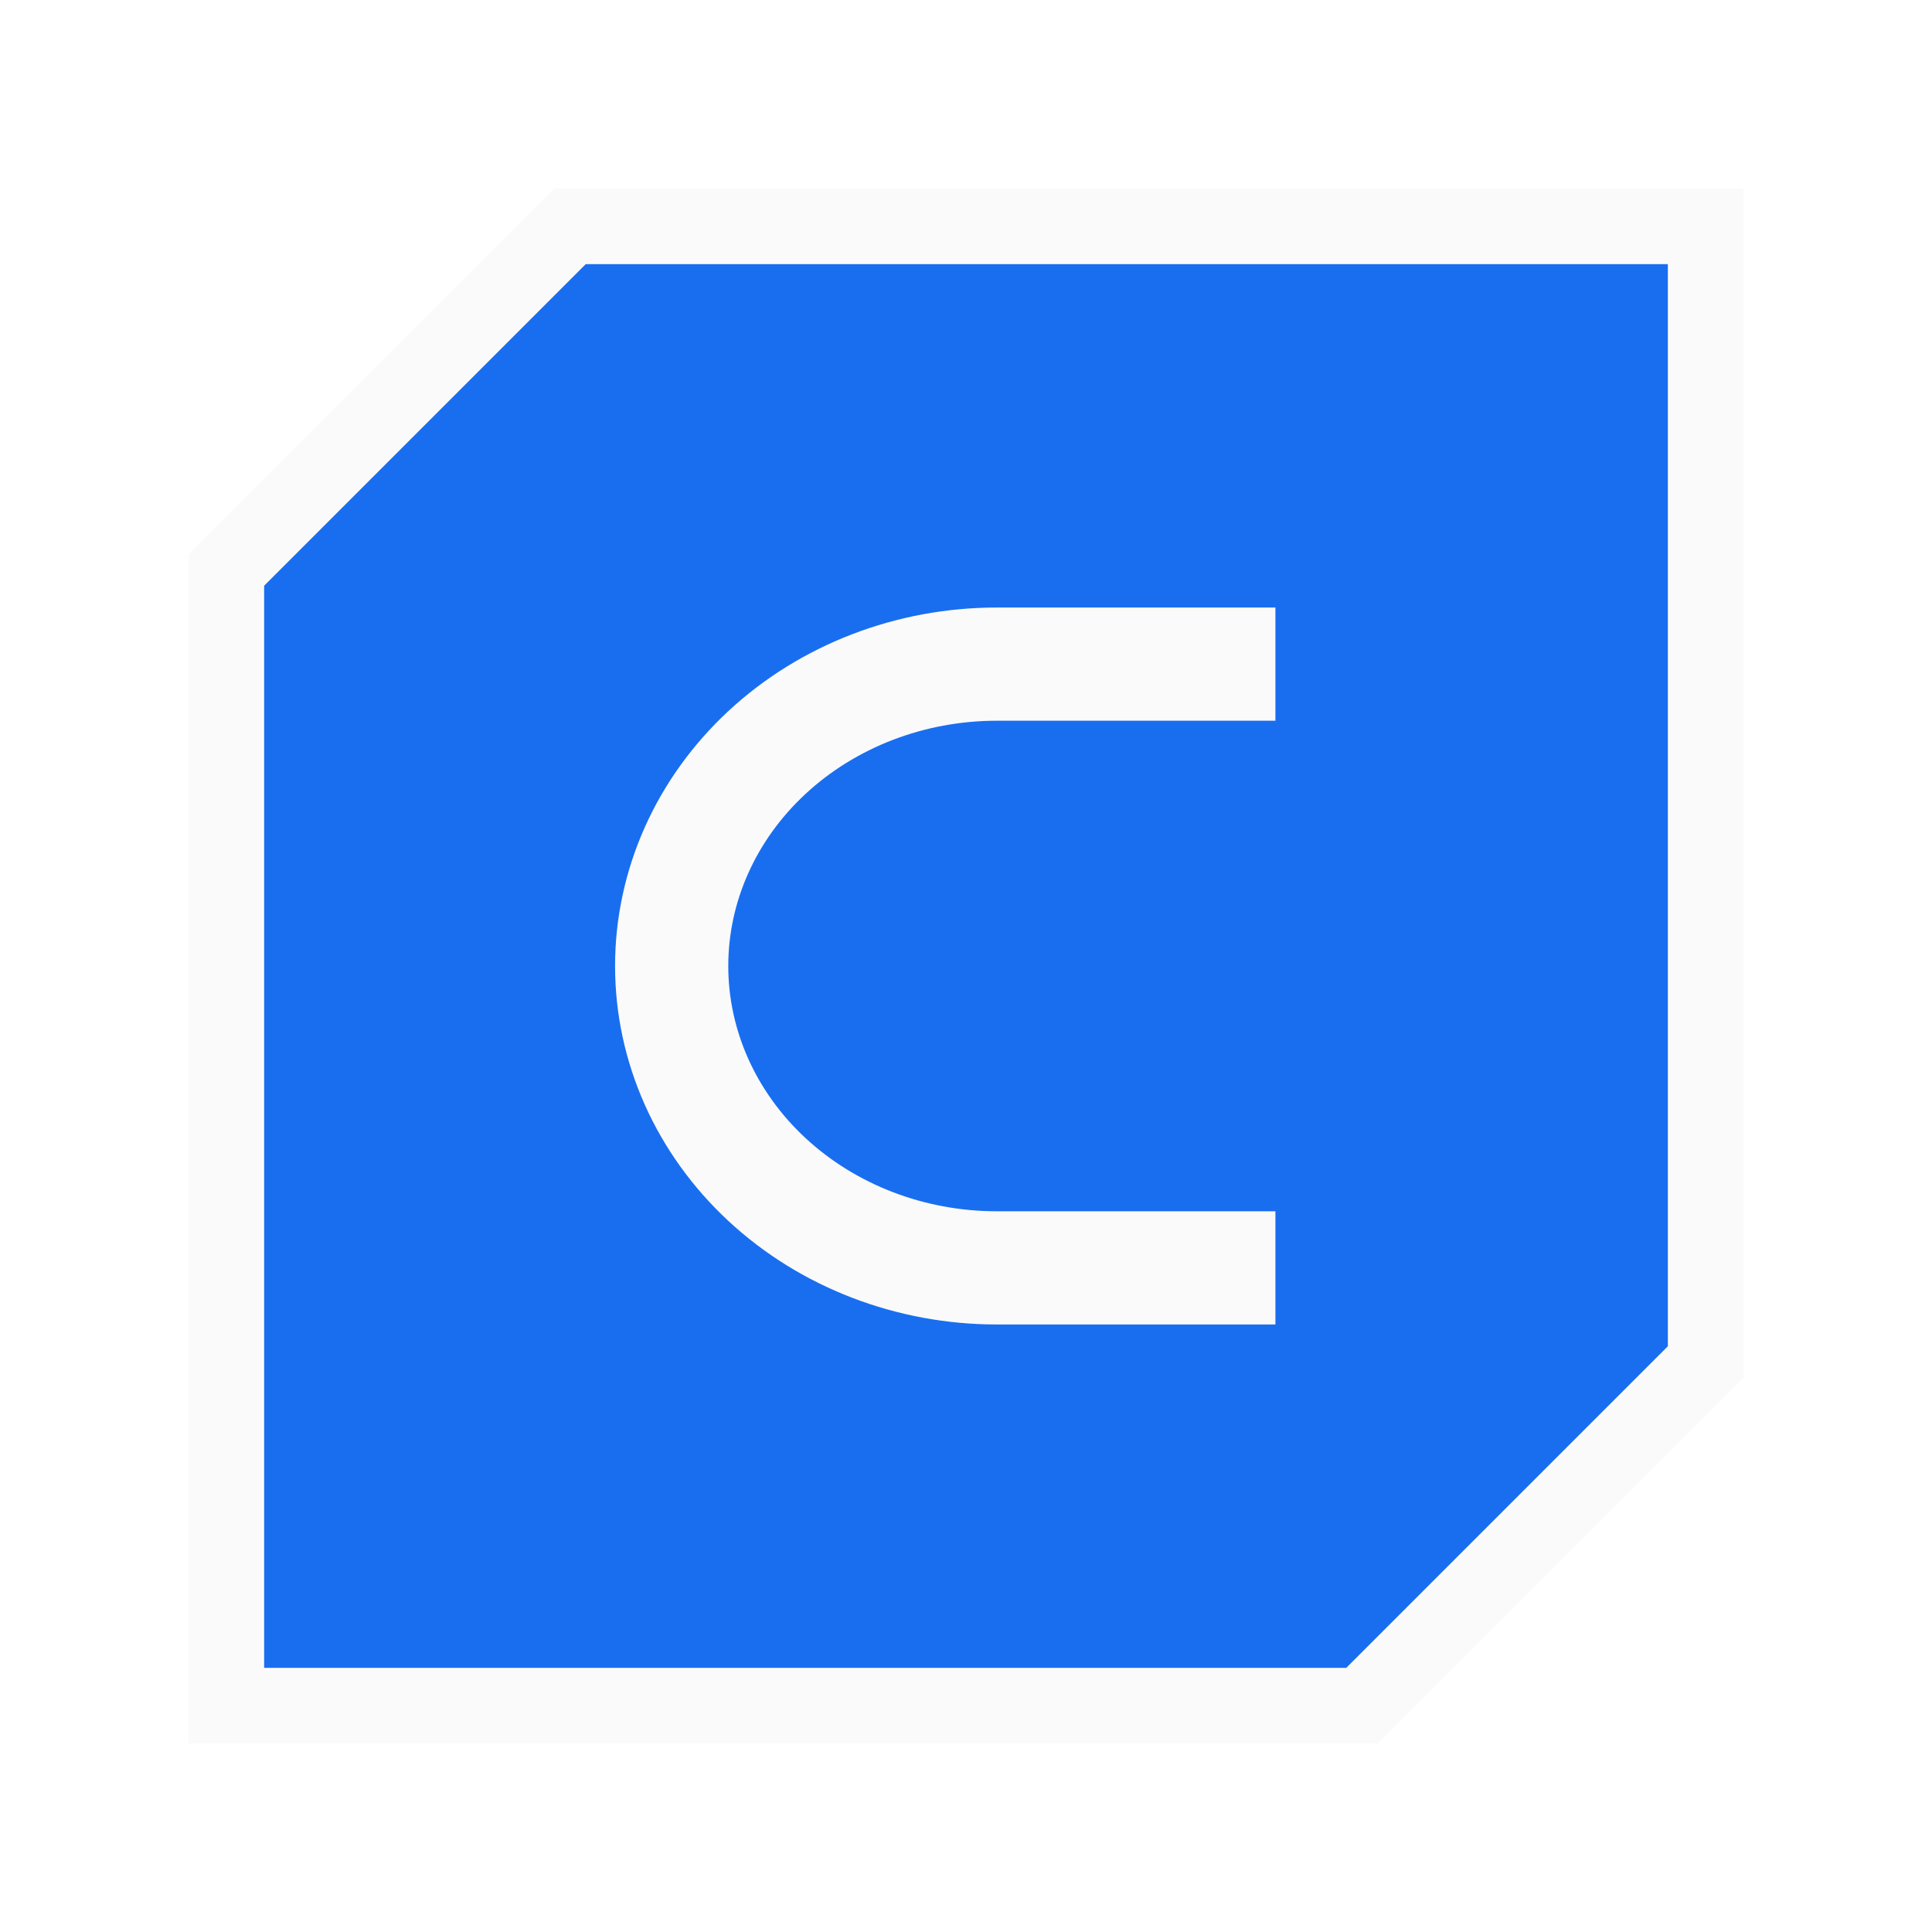 <svg width="512" height="512" viewBox="0 0 512 512" fill="none" xmlns="http://www.w3.org/2000/svg">
<g clip-path="url(#clip0_1923_105419)">
<g filter="url(#filter0_i_1923_105419)">
<path d="M461.002 364.531L364.531 461.002H51V147.471L147.471 51H461.002V364.531Z" fill="#196EF0"/>
</g>
<path d="M452 60V360.917L360.917 452H60V151.083L151.083 60H452Z" stroke="#FAFAFA" stroke-width="20"/>
<g filter="url(#filter1_d_1923_105419)">
<path fill-rule="evenodd" clip-rule="evenodd" d="M193.027 188.44C212.068 170.759 237.671 161 264.154 161H338V191H264.154C244.939 191 226.714 198.098 213.441 210.423C200.205 222.714 193 239.135 193 256C193 272.865 200.205 289.286 213.441 301.577C226.714 313.902 244.939 321 264.154 321H338V351H264.154C237.671 351 212.068 341.241 193.027 323.561C173.949 305.845 163 281.569 163 256C163 230.431 173.949 206.155 193.027 188.44Z" fill="#FAFAFA"/>
</g>
</g>
<defs>
<filter id="filter0_i_1923_105419" x="51" y="51" width="410.002" height="410.002" filterUnits="userSpaceOnUse" color-interpolation-filters="sRGB">
<feFlood flood-opacity="0" result="BackgroundImageFix"/>
<feBlend mode="normal" in="SourceGraphic" in2="BackgroundImageFix" result="shape"/>
<feColorMatrix in="SourceAlpha" type="matrix" values="0 0 0 0 0 0 0 0 0 0 0 0 0 0 0 0 0 0 127 0" result="hardAlpha"/>
<feOffset/>
<feGaussianBlur stdDeviation="50"/>
<feComposite in2="hardAlpha" operator="arithmetic" k2="-1" k3="1"/>
<feColorMatrix type="matrix" values="0 0 0 0 0 0 0 0 0 0 0 0 0 0 0 0 0 0 0.5 0"/>
<feBlend mode="normal" in2="shape" result="effect1_innerShadow_1923_105419"/>
</filter>
<filter id="filter1_d_1923_105419" x="123" y="121" width="255" height="270" filterUnits="userSpaceOnUse" color-interpolation-filters="sRGB">
<feFlood flood-opacity="0" result="BackgroundImageFix"/>
<feColorMatrix in="SourceAlpha" type="matrix" values="0 0 0 0 0 0 0 0 0 0 0 0 0 0 0 0 0 0 127 0" result="hardAlpha"/>
<feOffset/>
<feGaussianBlur stdDeviation="20"/>
<feComposite in2="hardAlpha" operator="out"/>
<feColorMatrix type="matrix" values="0 0 0 0 0 0 0 0 0 0 0 0 0 0 0 0 0 0 0.4 0"/>
<feBlend mode="normal" in2="BackgroundImageFix" result="effect1_dropShadow_1923_105419"/>
<feBlend mode="normal" in="SourceGraphic" in2="effect1_dropShadow_1923_105419" result="shape"/>
</filter>
<clipPath id="clip0_1923_105419">
<rect width="512" height="512" fill="white"/>
</clipPath>
</defs>
</svg>
